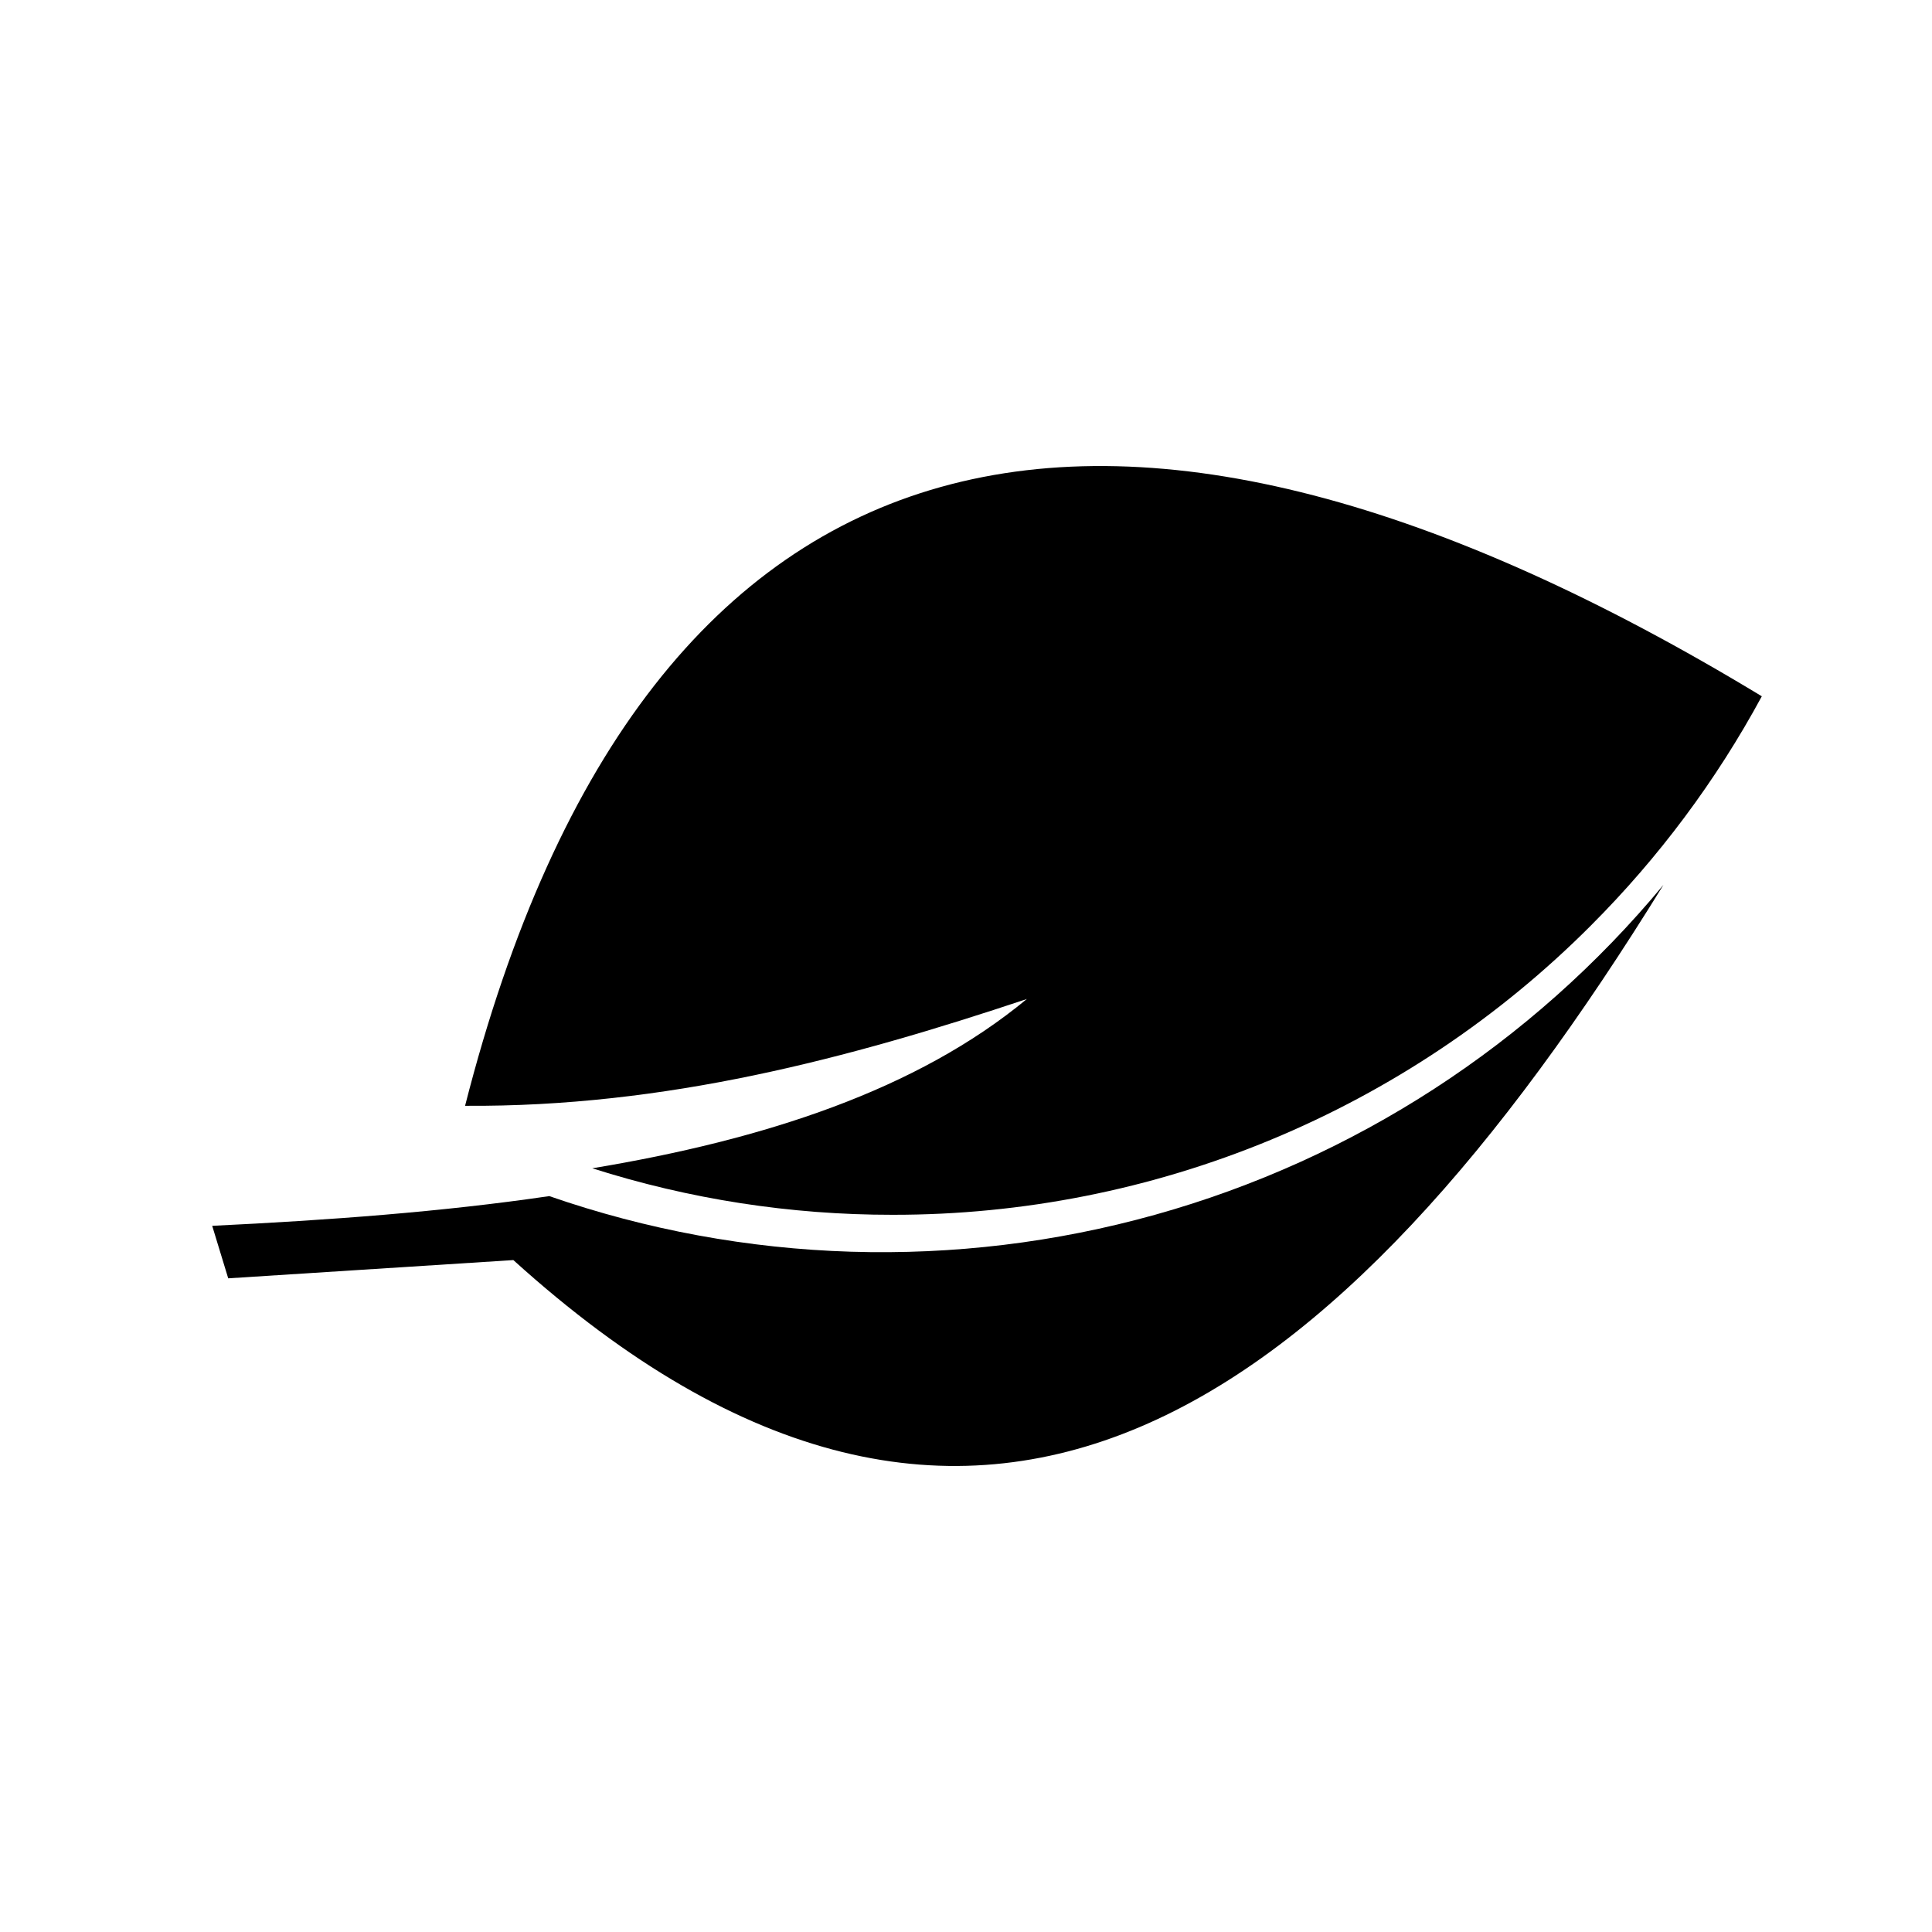 <?xml version="1.0" encoding="UTF-8"?>
<!-- Uploaded to: SVG Repo, www.svgrepo.com, Generator: SVG Repo Mixer Tools -->
<svg fill="#000000" width="800px" height="800px" version="1.1" viewBox="144 144 512 512" xmlns="http://www.w3.org/2000/svg">
 <g fill-rule="evenodd">
  <path d="m610.89 328.52c-170.39-103.3-295.34-80.75-343.64 108.53 53.062 0.359 101.5-12.477 148.88-28.305-29.09 24.07-69.422 37.27-115.17 44.863h0.004c25.715 8.191 52.543 12.348 79.531 12.324v-0.004h0.129v0.004c34.363 0.039 68.395-6.715 100.14-19.867 31.742-13.156 60.578-32.457 84.84-56.789v-0.008 0.004c17.957-17.953 33.215-38.418 45.297-60.75z"/>
  <path d="m204.48 482.77 75.562-4.836c122.48 110.86 218.63 40.273 304.79-99.434-34.957 42.188-81.965 72.688-134.73 87.426-52.766 14.742-108.78 13.016-160.54-4.945-28.355 4.172-58.551 6.391-89.328 7.875z"/>
 </g>
</svg>
